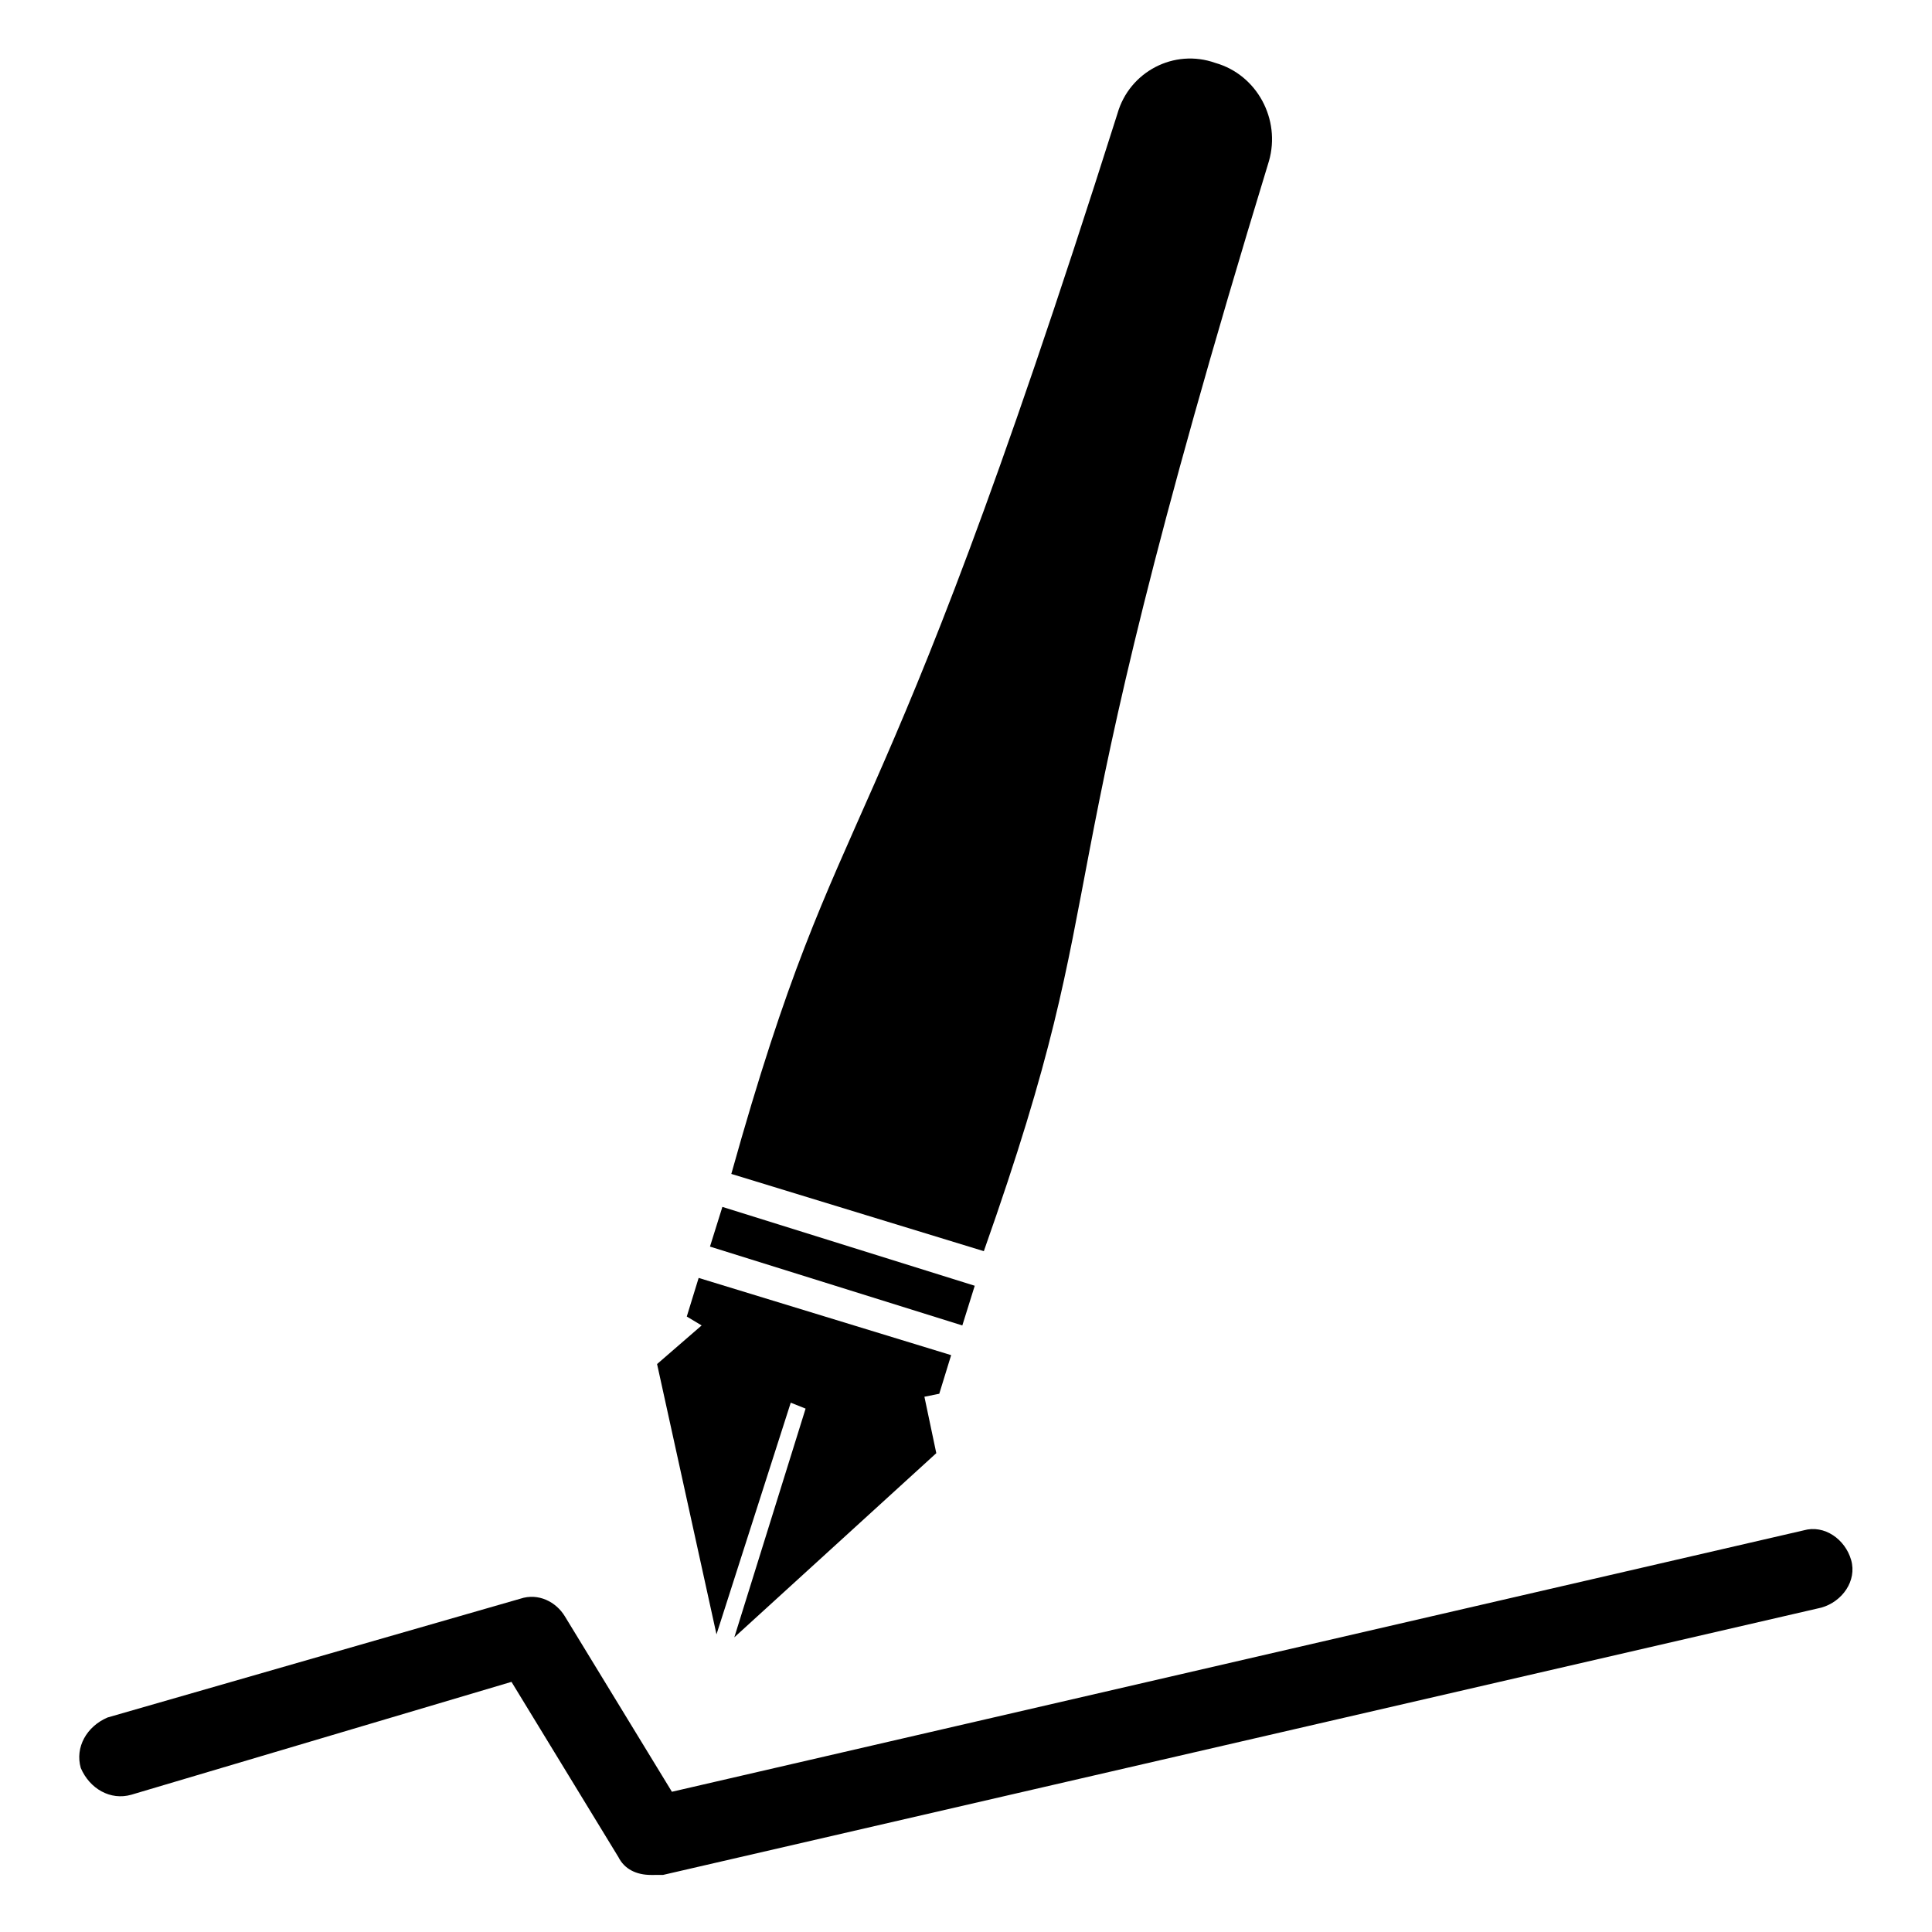 <?xml version="1.0" encoding="UTF-8"?>
<!-- Uploaded to: ICON Repo, www.iconrepo.com, Generator: ICON Repo Mixer Tools -->
<svg fill="#000000" width="800px" height="800px" version="1.1" viewBox="144 144 512 512" xmlns="http://www.w3.org/2000/svg">
 <g>
  <path d="m338.6 577.91 18.891-60.613-3.934-1.574-19.68 61.398-15.746-71.633 11.809-10.234-3.938-2.363 3.148-10.23 66.914 20.465-3.148 10.234-3.938 0.789 3.148 14.957z"/>
  <path d="m335.44 463.84 66.875 20.898-3.289 10.52-66.875-20.898z"/>
  <path d="m404.72 475.57-66.914-20.469c29.914-107.06 37-74.785 102.34-281.03 3.148-11.02 14.957-17.32 25.977-13.383 11.02 3.148 17.32 14.957 14.168 25.977-62.973 206.25-38.57 184.21-75.566 288.91z"/>
  <path d="m316.55 640.88c-3.938 0-7.086-1.574-8.66-4.723l-28.34-46.445-100.76 29.914c-5.512 1.574-11.02-1.574-13.383-7.086-1.574-5.512 1.574-11.02 7.086-13.383l109.42-31.488c4.723-1.574 9.445 0.789 11.809 4.723l28.34 46.445 299.92-69.273c5.512-1.574 11.02 2.363 12.594 7.871 1.574 5.512-2.363 11.02-7.871 12.594l-307.01 70.848c-1.574 0.004-2.359 0.004-3.148 0.004z"/>
 </g>
</svg>